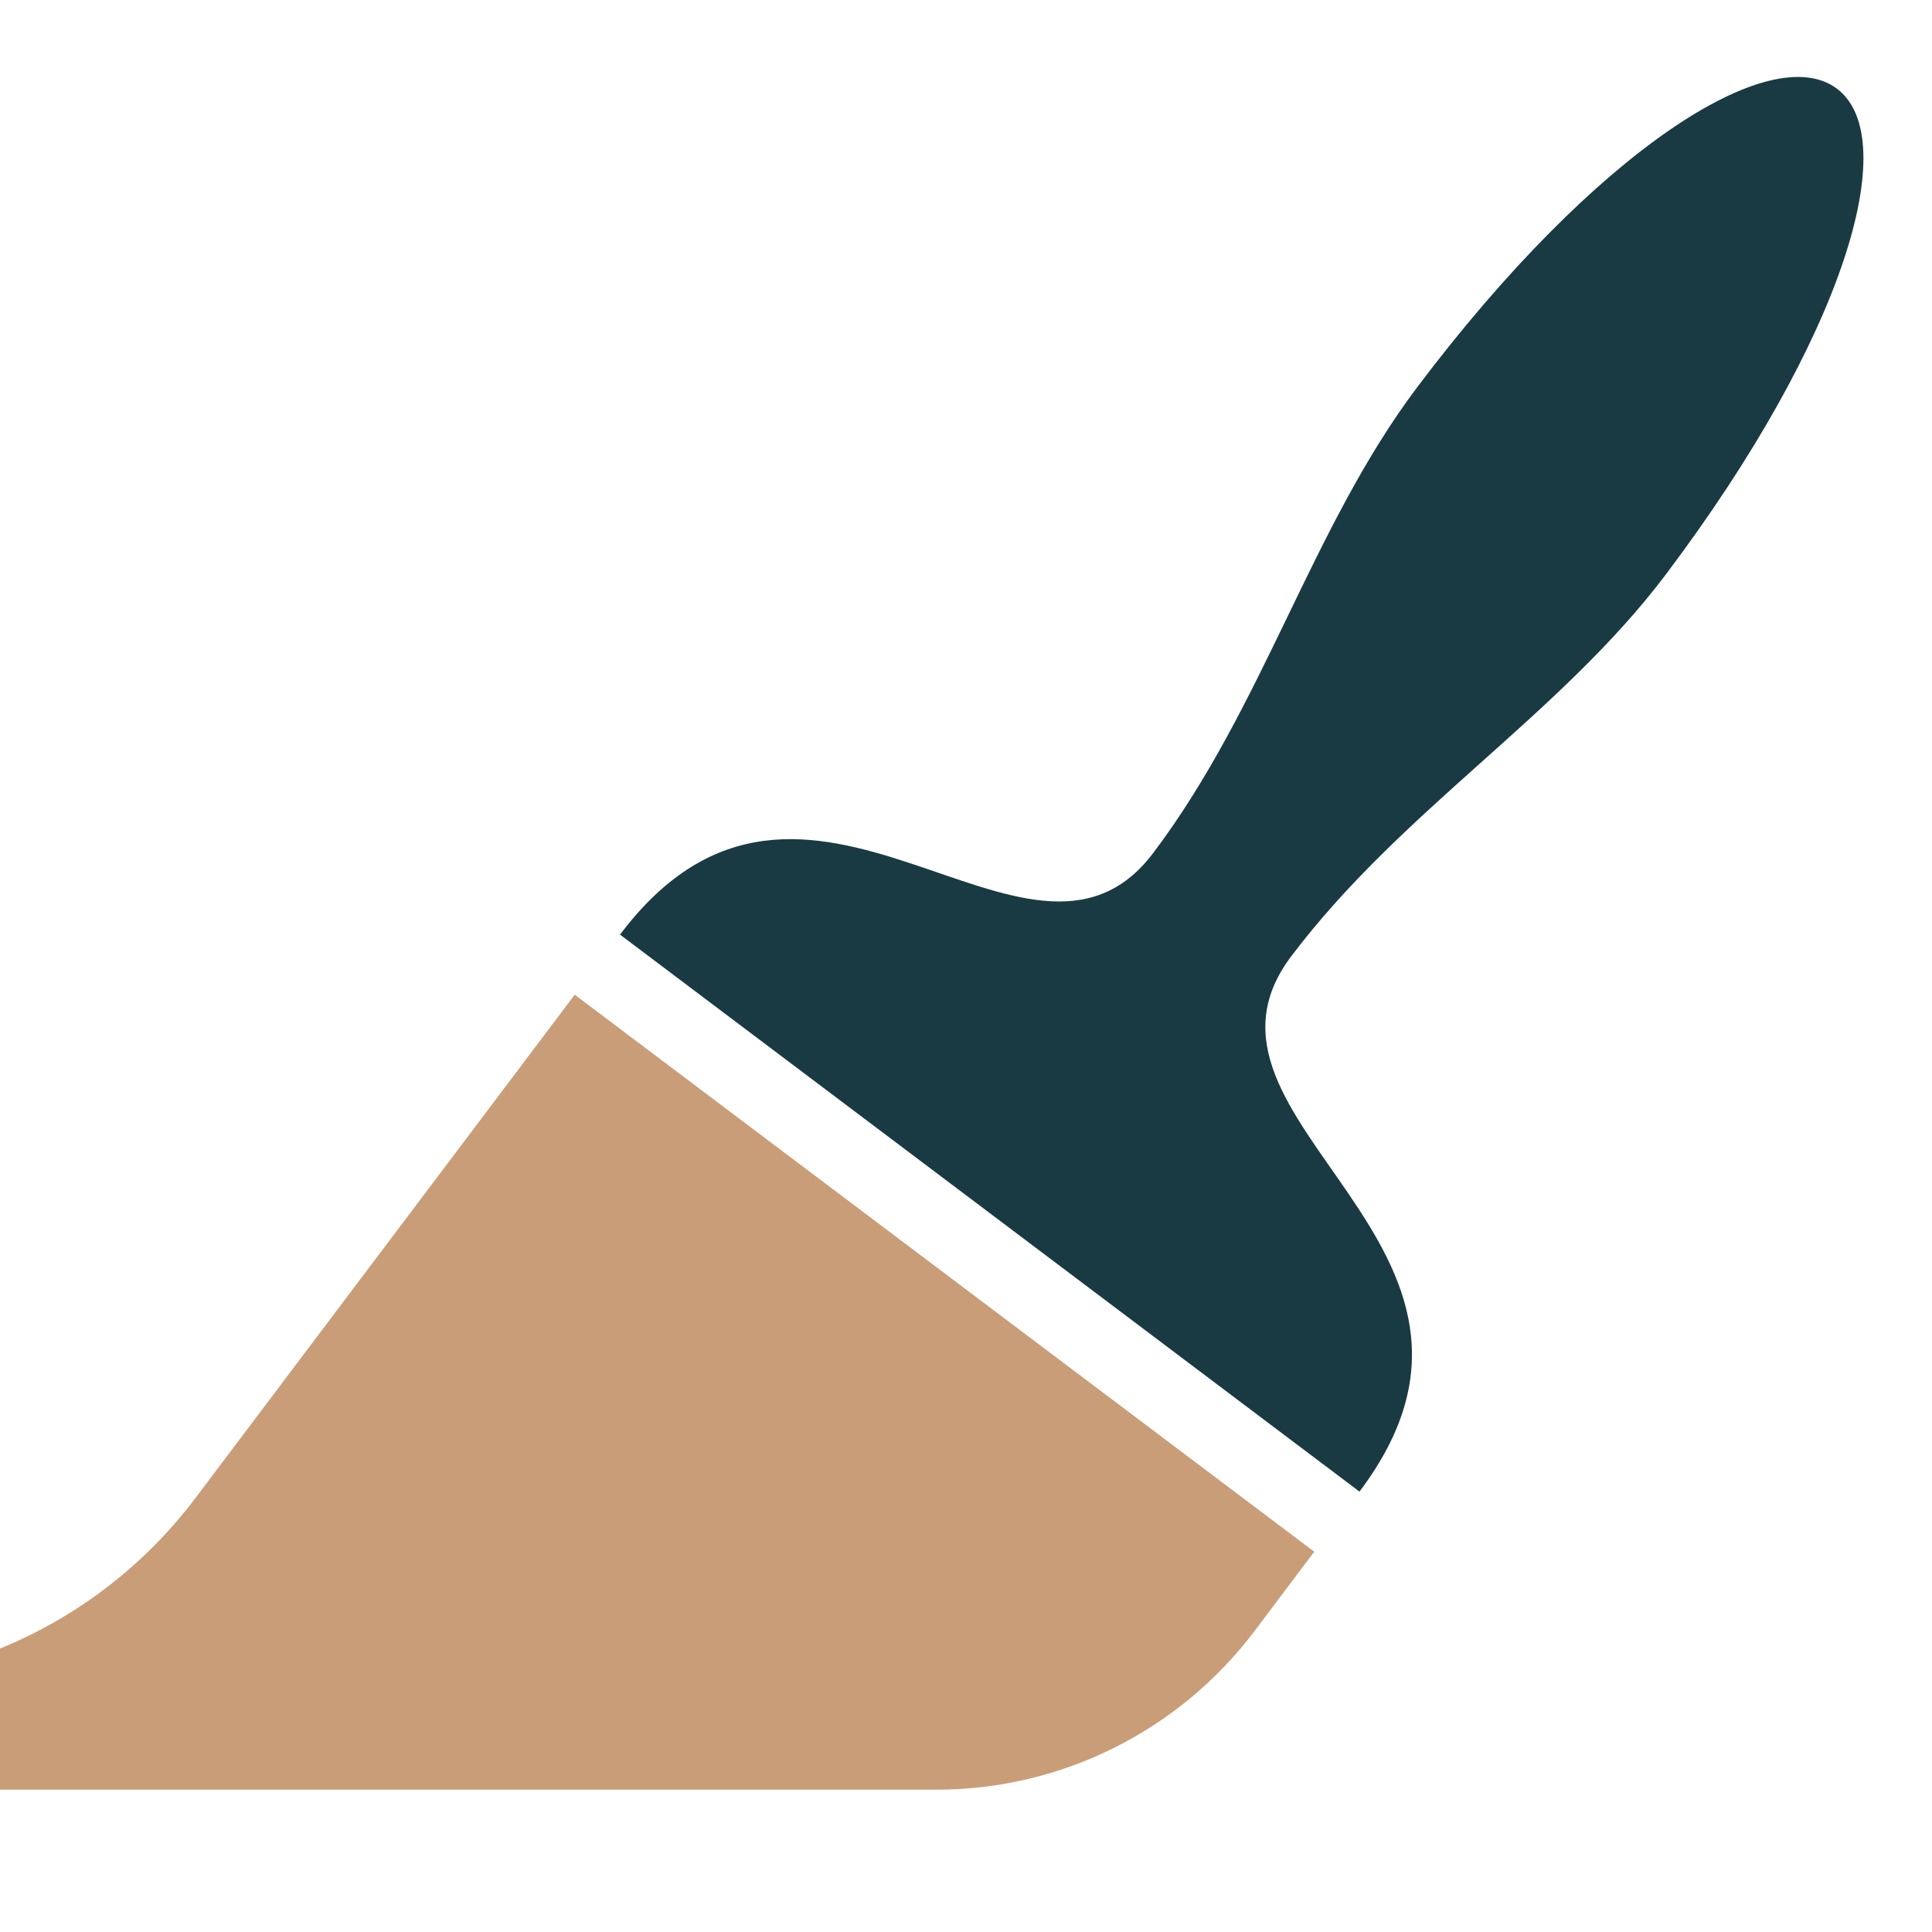 <?xml version="1.0" encoding="utf-8"?>
<!-- Generator: Adobe Illustrator 16.0.0, SVG Export Plug-In . SVG Version: 6.00 Build 0)  -->
<!DOCTYPE svg PUBLIC "-//W3C//DTD SVG 1.1//EN" "http://www.w3.org/Graphics/SVG/1.1/DTD/svg11.dtd">
<svg version="1.1" id="Calque_1" xmlns="http://www.w3.org/2000/svg" xmlns:xlink="http://www.w3.org/1999/xlink" x="0px" y="0px"
	 width="36px" height="36px" viewBox="0 0 36 36" enable-background="new 0 0 36 36" xml:space="preserve">
<g>
	<g>
		<path fill="#193A43" d="M34.229,1.653c-1.235-0.931-4.49,1.141-7.82,5.56c-1.977,2.625-2.859,5.945-4.918,8.678
			c-2.326,3.088-6.464-3.085-9.938,1.524l6.889,5.189l6.89,5.19c3.472-4.607-3.601-6.883-1.274-9.972
			c2.059-2.731,5.008-4.496,6.984-7.12C34.369,6.285,35.465,2.584,34.229,1.653z"/>
	</g>
</g>
<g>
	<path fill="#C99D77" d="M10.709,18.535l-6.011,7.977L3.64,27.917c-1.634,2.166-4.188,3.442-6.902,3.442h-93.608v1.989H17.448
		c2.329,0,4.523-1.093,5.929-2.957l1.112-1.477L10.709,18.535z"/>
</g>
</svg>
